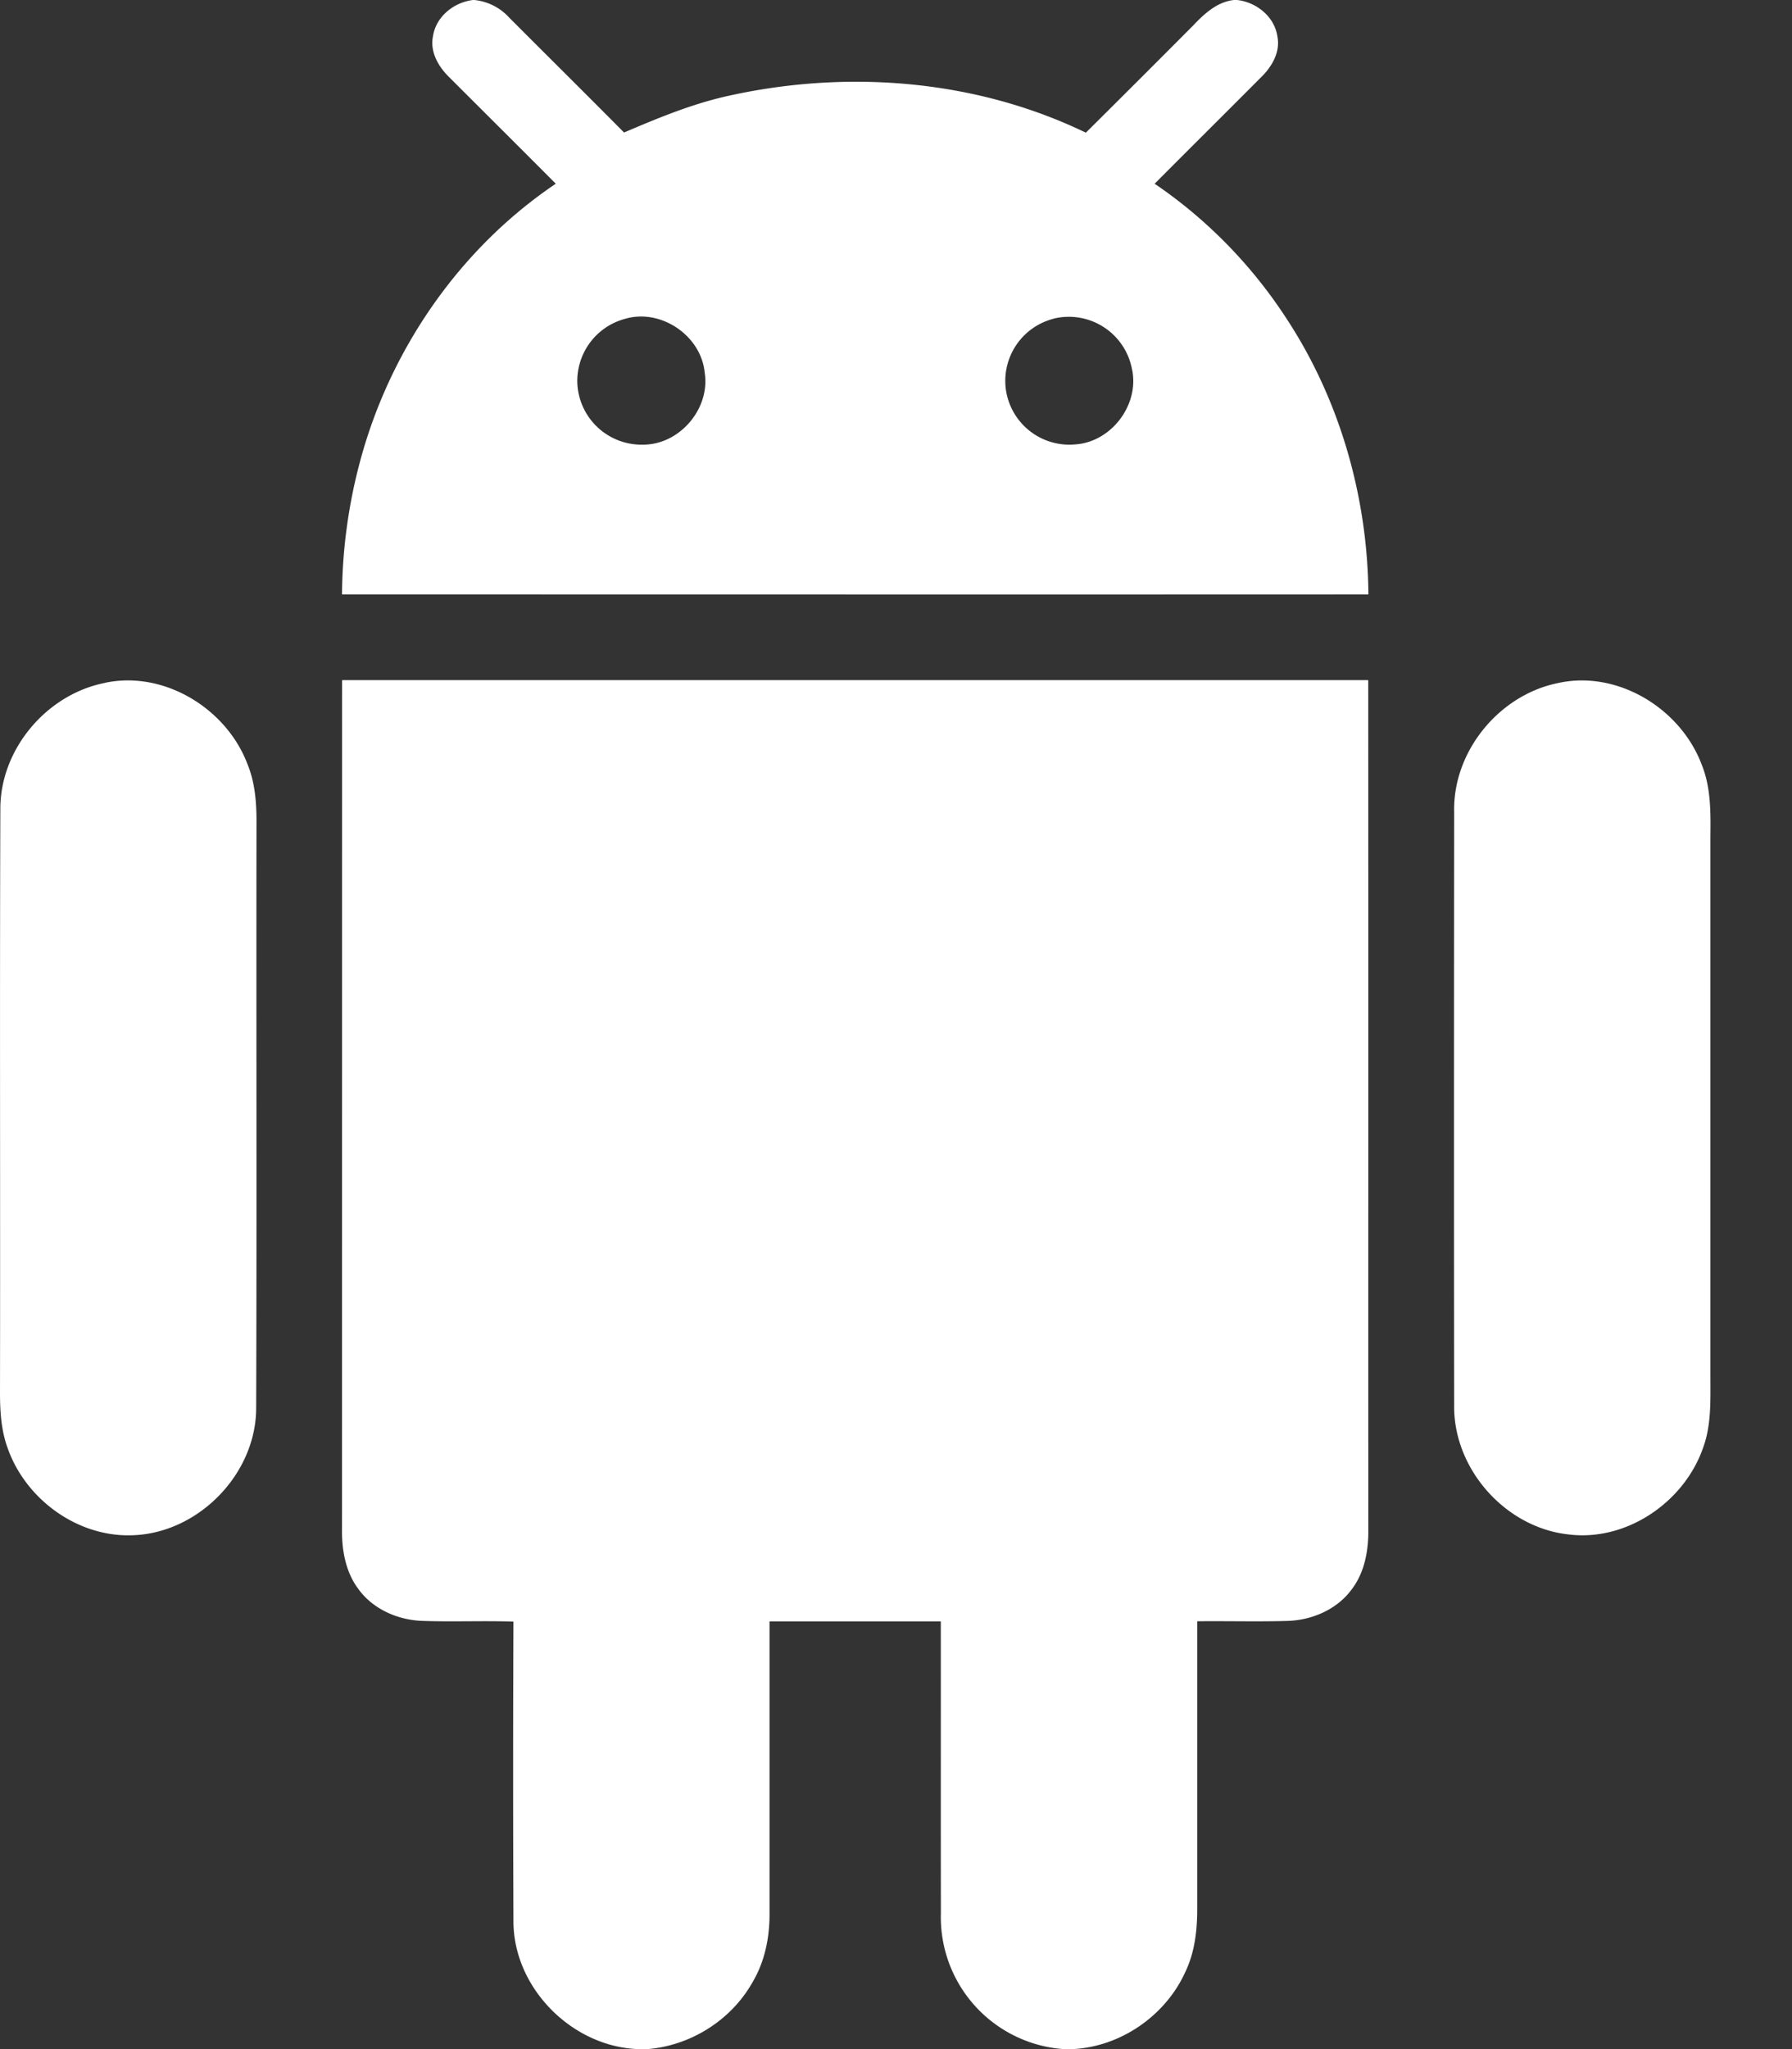 <?xml version="1.0" encoding="UTF-8"?>
<svg xmlns="http://www.w3.org/2000/svg" width="21" height="24" fill="none">
  <rect width="100%" height="100%" fill="#333333" stroke="none"/>
  <path d="M5.543 0h.015a.64.64 0 01.412.209c.447.448.898.894 1.343 1.343.383-.163.766-.323 1.172-.418 1.408-.324 2.932-.212 4.24.42.42-.417.838-.834 1.255-1.253.131-.138.28-.278.479-.301h.037c.226.024.439.194.473.425.038.184-.065.359-.193.482-.414.416-.831.829-1.245 1.245.61.414 1.136.952 1.539 1.57.63.954.957 2.098.966 3.24-4.01.002-8.019 0-12.028 0a6.191 6.191 0 01.212-1.56c.35-1.307 1.167-2.492 2.293-3.25C6.1 1.737 5.684 1.324 5.27.91c-.13-.125-.234-.3-.196-.486.035-.23.245-.397.469-.424zm1.783 3.734a.754.754 0 00-.56.764.753.753 0 00.772.71c.427 0 .787-.422.72-.844-.042-.434-.514-.753-.932-.63zm5.017 0a.752.752 0 00-.558.808.751.751 0 00.815.663c.428-.027.762-.475.663-.893a.753.753 0 00-.92-.579zM1.232 7.997c.695-.146 1.426.305 1.67.958.084.206.103.43.104.651-.004 2.296.004 4.593-.004 6.89-.003.777-.69 1.473-1.468 1.486-.636.016-1.237-.428-1.445-1.023-.076-.207-.089-.43-.089-.65.004-2.28-.004-4.56.004-6.841.002-.699.547-1.338 1.228-1.47zm2.777-.031h12.025c.002 3.313 0 6.625.001 9.937.004.248-.04.509-.193.71-.173.238-.467.364-.756.372-.352.01-.704 0-1.056.004v3.369c0 .248-.028.503-.136.731-.23.515-.756.882-1.321.911h-.11a1.549 1.549 0 01-1.437-1.59c-.002-1.14 0-2.28-.001-3.42H9.018v3.42c.002.28-.055.565-.2.808-.249.442-.722.74-1.227.782h-.116c-.776-.03-1.46-.72-1.458-1.5a416.565 416.565 0 010-3.507c-.352-.012-.704.004-1.056-.008-.29-.007-.586-.133-.76-.372-.152-.201-.197-.46-.193-.708l.001-9.939zm14.241.036c.7-.16 1.444.294 1.692.954.108.266.105.558.102.84v6.327c0 .28.012.572-.088.84-.224.636-.903 1.098-1.583 1.008-.738-.084-1.344-.772-1.332-1.515-.003-2.314-.002-4.629 0-6.943-.018-.707.52-1.367 1.208-1.511z" fill="#fff"></path>
</svg>

